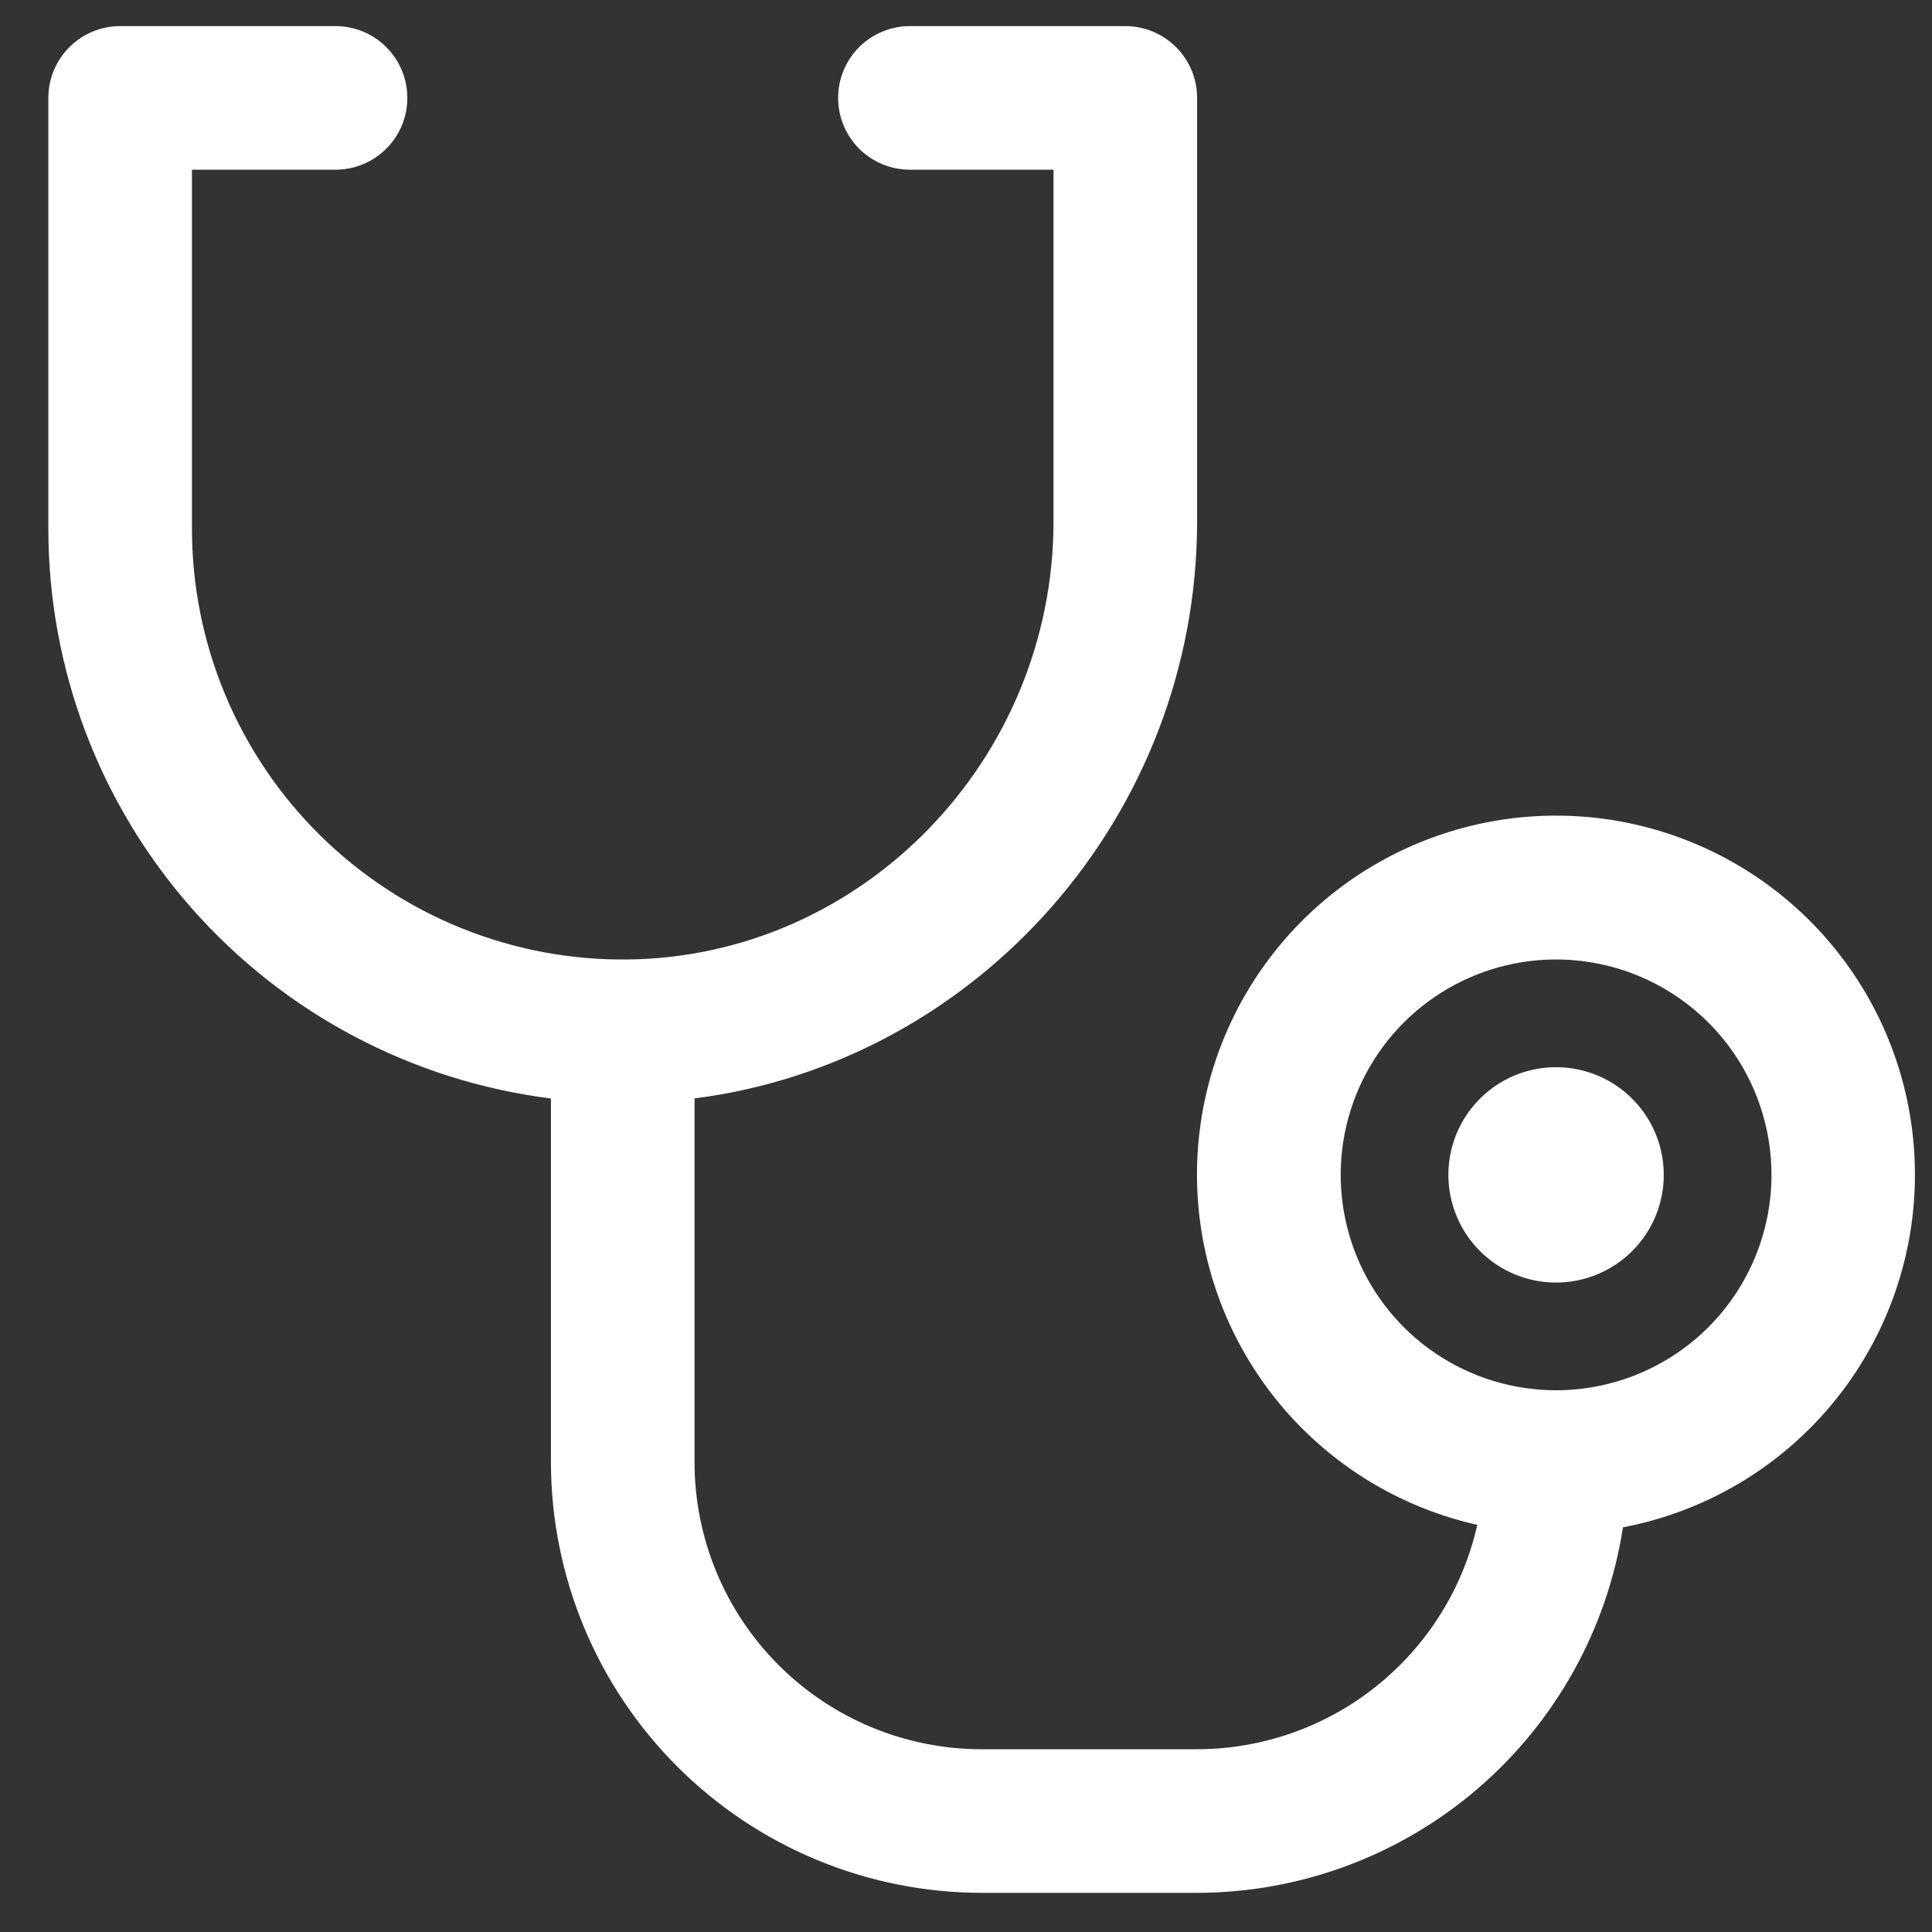 <svg width="37" height="37" viewBox="0 0 37 37" fill="none" xmlns="http://www.w3.org/2000/svg">
<rect x="0" y="0" width="37" height="37" fill="#333333" stroke="none"/>
<path d="M31.863 22.5C31.863 22.908 31.742 23.307 31.516 23.646C31.289 23.985 30.967 24.249 30.59 24.405C30.213 24.562 29.799 24.602 29.398 24.523C28.998 24.443 28.631 24.247 28.342 23.958C28.054 23.67 27.858 23.302 27.778 22.902C27.698 22.502 27.739 22.088 27.895 21.711C28.051 21.334 28.316 21.012 28.655 20.785C28.994 20.558 29.393 20.438 29.801 20.438C30.348 20.438 30.872 20.655 31.259 21.042C31.646 21.428 31.863 21.953 31.863 22.5ZM31.081 29.253C30.779 31.2 29.791 32.975 28.296 34.258C26.801 35.541 24.896 36.248 22.926 36.25H18.801C16.613 36.248 14.516 35.378 12.97 33.831C11.423 32.284 10.553 30.187 10.551 28V21.037C7.893 20.703 5.448 19.409 3.676 17.4C1.904 15.391 0.926 12.804 0.926 10.125V1.875C0.926 1.51 1.071 1.161 1.329 0.903C1.586 0.645 1.936 0.5 2.301 0.5H6.426C6.79 0.5 7.14 0.645 7.398 0.903C7.656 1.161 7.801 1.51 7.801 1.875C7.801 2.24 7.656 2.589 7.398 2.847C7.14 3.105 6.79 3.25 6.426 3.25H3.676V10.125C3.676 11.218 3.893 12.3 4.314 13.308C4.736 14.316 5.353 15.23 6.131 15.998C6.909 16.765 7.831 17.371 8.845 17.779C9.859 18.187 10.943 18.39 12.036 18.375C16.523 18.317 20.176 14.551 20.176 9.982V3.25H17.426C17.061 3.25 16.711 3.105 16.453 2.847C16.196 2.589 16.051 2.24 16.051 1.875C16.051 1.51 16.196 1.161 16.453 0.903C16.711 0.645 17.061 0.5 17.426 0.5H21.551C21.916 0.5 22.265 0.645 22.523 0.903C22.781 1.161 22.926 1.51 22.926 1.875V9.982C22.926 15.627 18.71 20.345 13.301 21.036V28C13.301 29.459 13.88 30.858 14.912 31.889C15.943 32.92 17.342 33.5 18.801 33.5H22.926C24.175 33.498 25.386 33.072 26.361 32.291C27.336 31.51 28.017 30.422 28.292 29.203C26.631 28.83 25.168 27.854 24.185 26.465C23.203 25.075 22.77 23.37 22.972 21.68C23.174 19.991 23.995 18.435 25.277 17.316C26.559 16.197 28.211 15.593 29.913 15.621C31.615 15.649 33.245 16.308 34.489 17.469C35.734 18.631 36.503 20.212 36.648 21.908C36.794 23.604 36.305 25.293 35.277 26.649C34.248 28.006 32.753 28.932 31.081 29.25V29.253ZM33.926 22.5C33.926 21.684 33.684 20.887 33.231 20.208C32.777 19.53 32.133 19.001 31.379 18.689C30.626 18.377 29.796 18.295 28.996 18.454C28.196 18.613 27.461 19.006 26.884 19.583C26.307 20.16 25.914 20.895 25.755 21.695C25.596 22.495 25.678 23.325 25.99 24.079C26.302 24.832 26.831 25.477 27.509 25.93C28.187 26.383 28.985 26.625 29.801 26.625C30.895 26.625 31.944 26.19 32.718 25.417C33.491 24.643 33.926 23.594 33.926 22.5Z" fill="white"/>
</svg>
